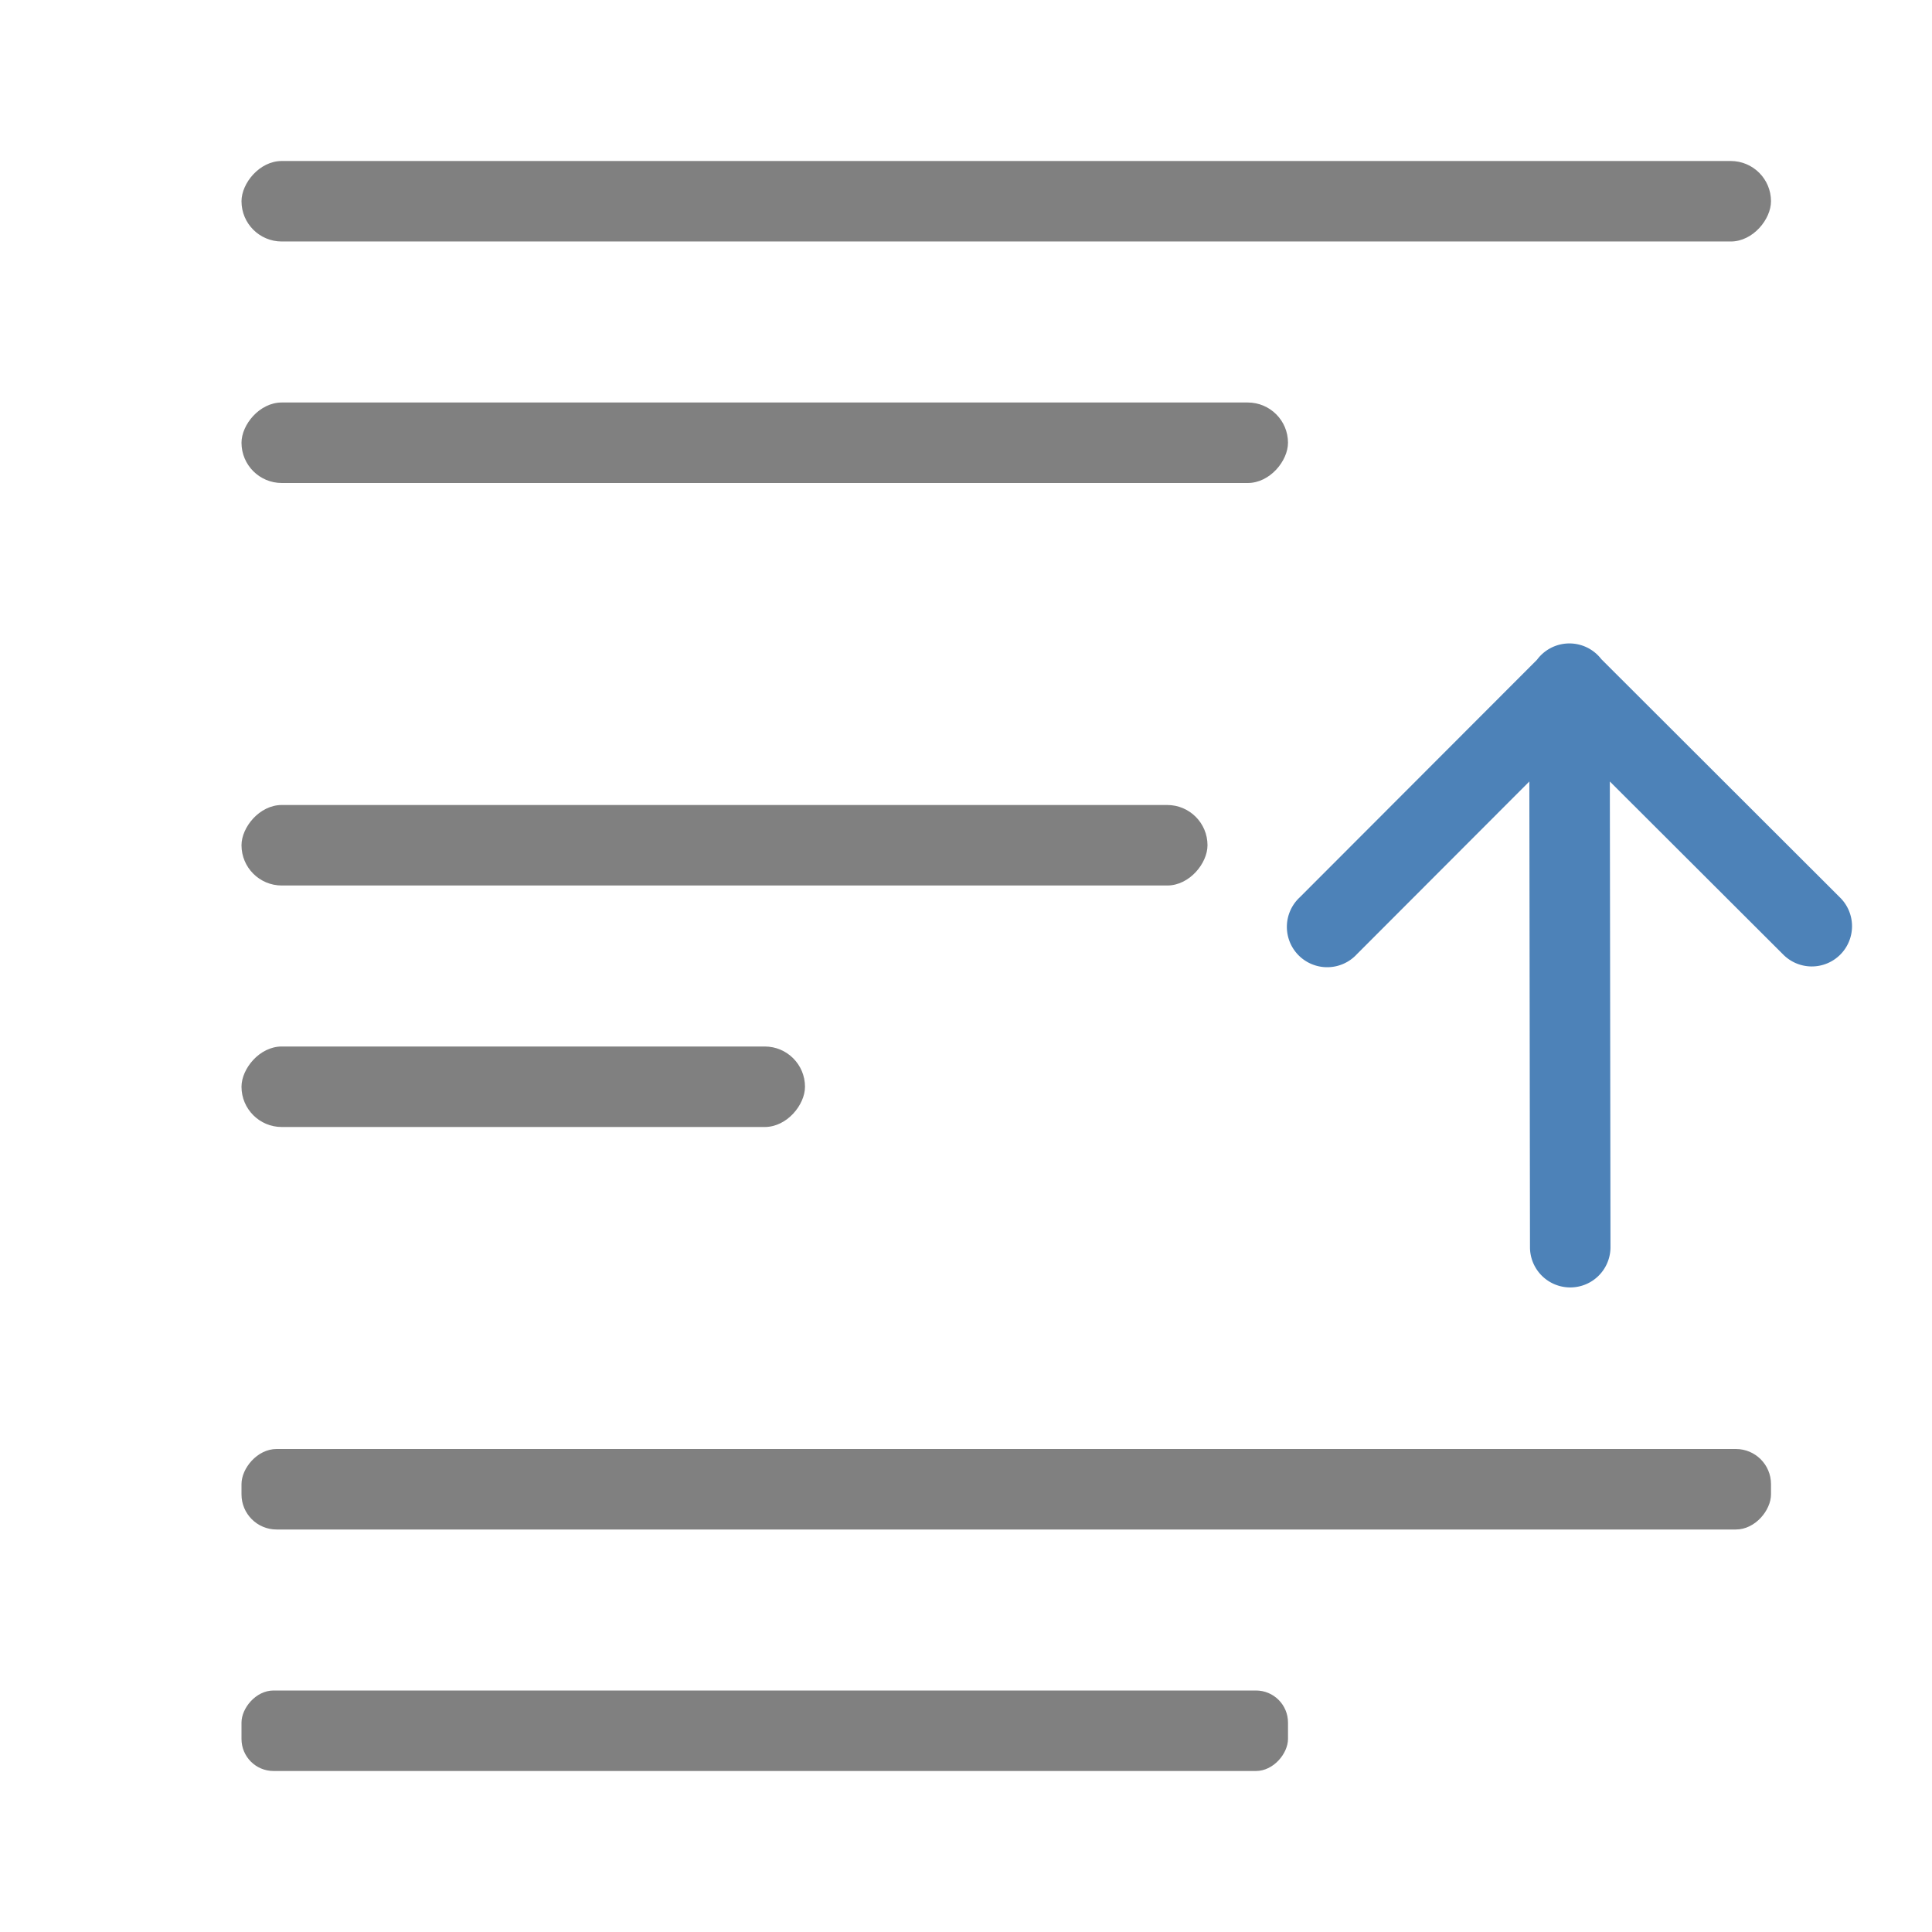 <svg viewBox="0 0 24 24" xmlns="http://www.w3.org/2000/svg"><path d="m19.488 7.993a.5.5 0 0 0 -.395.203l-2.947 2.951a.501.501 0 1 0 .709.707l2.143-2.146.008 5.785a.5.5 0 1 0 1 0l-.008-5.785 2.15 2.146a.5.5 0 1 0 .705-.709l-2.961-2.957a.5.5 0 0 0 -.404-.195z" fill="#4d82b8" fill-rule="evenodd"/><g fill="#808080" transform="scale(-1 1)"><rect height="1" ry=".5" width="19" x="-22" y="2"/><rect height="1" ry=".5" width="12" x="-15" y="10"/><rect height="1" ry=".436" width="19" x="-22" y="18"/><rect height="1" ry=".398" width="13" x="-16" y="21"/><rect height="1" ry=".5" width="7" x="-10" y="13"/><rect height="1" ry=".5" width="13" x="-16" y="5"/></g></svg>